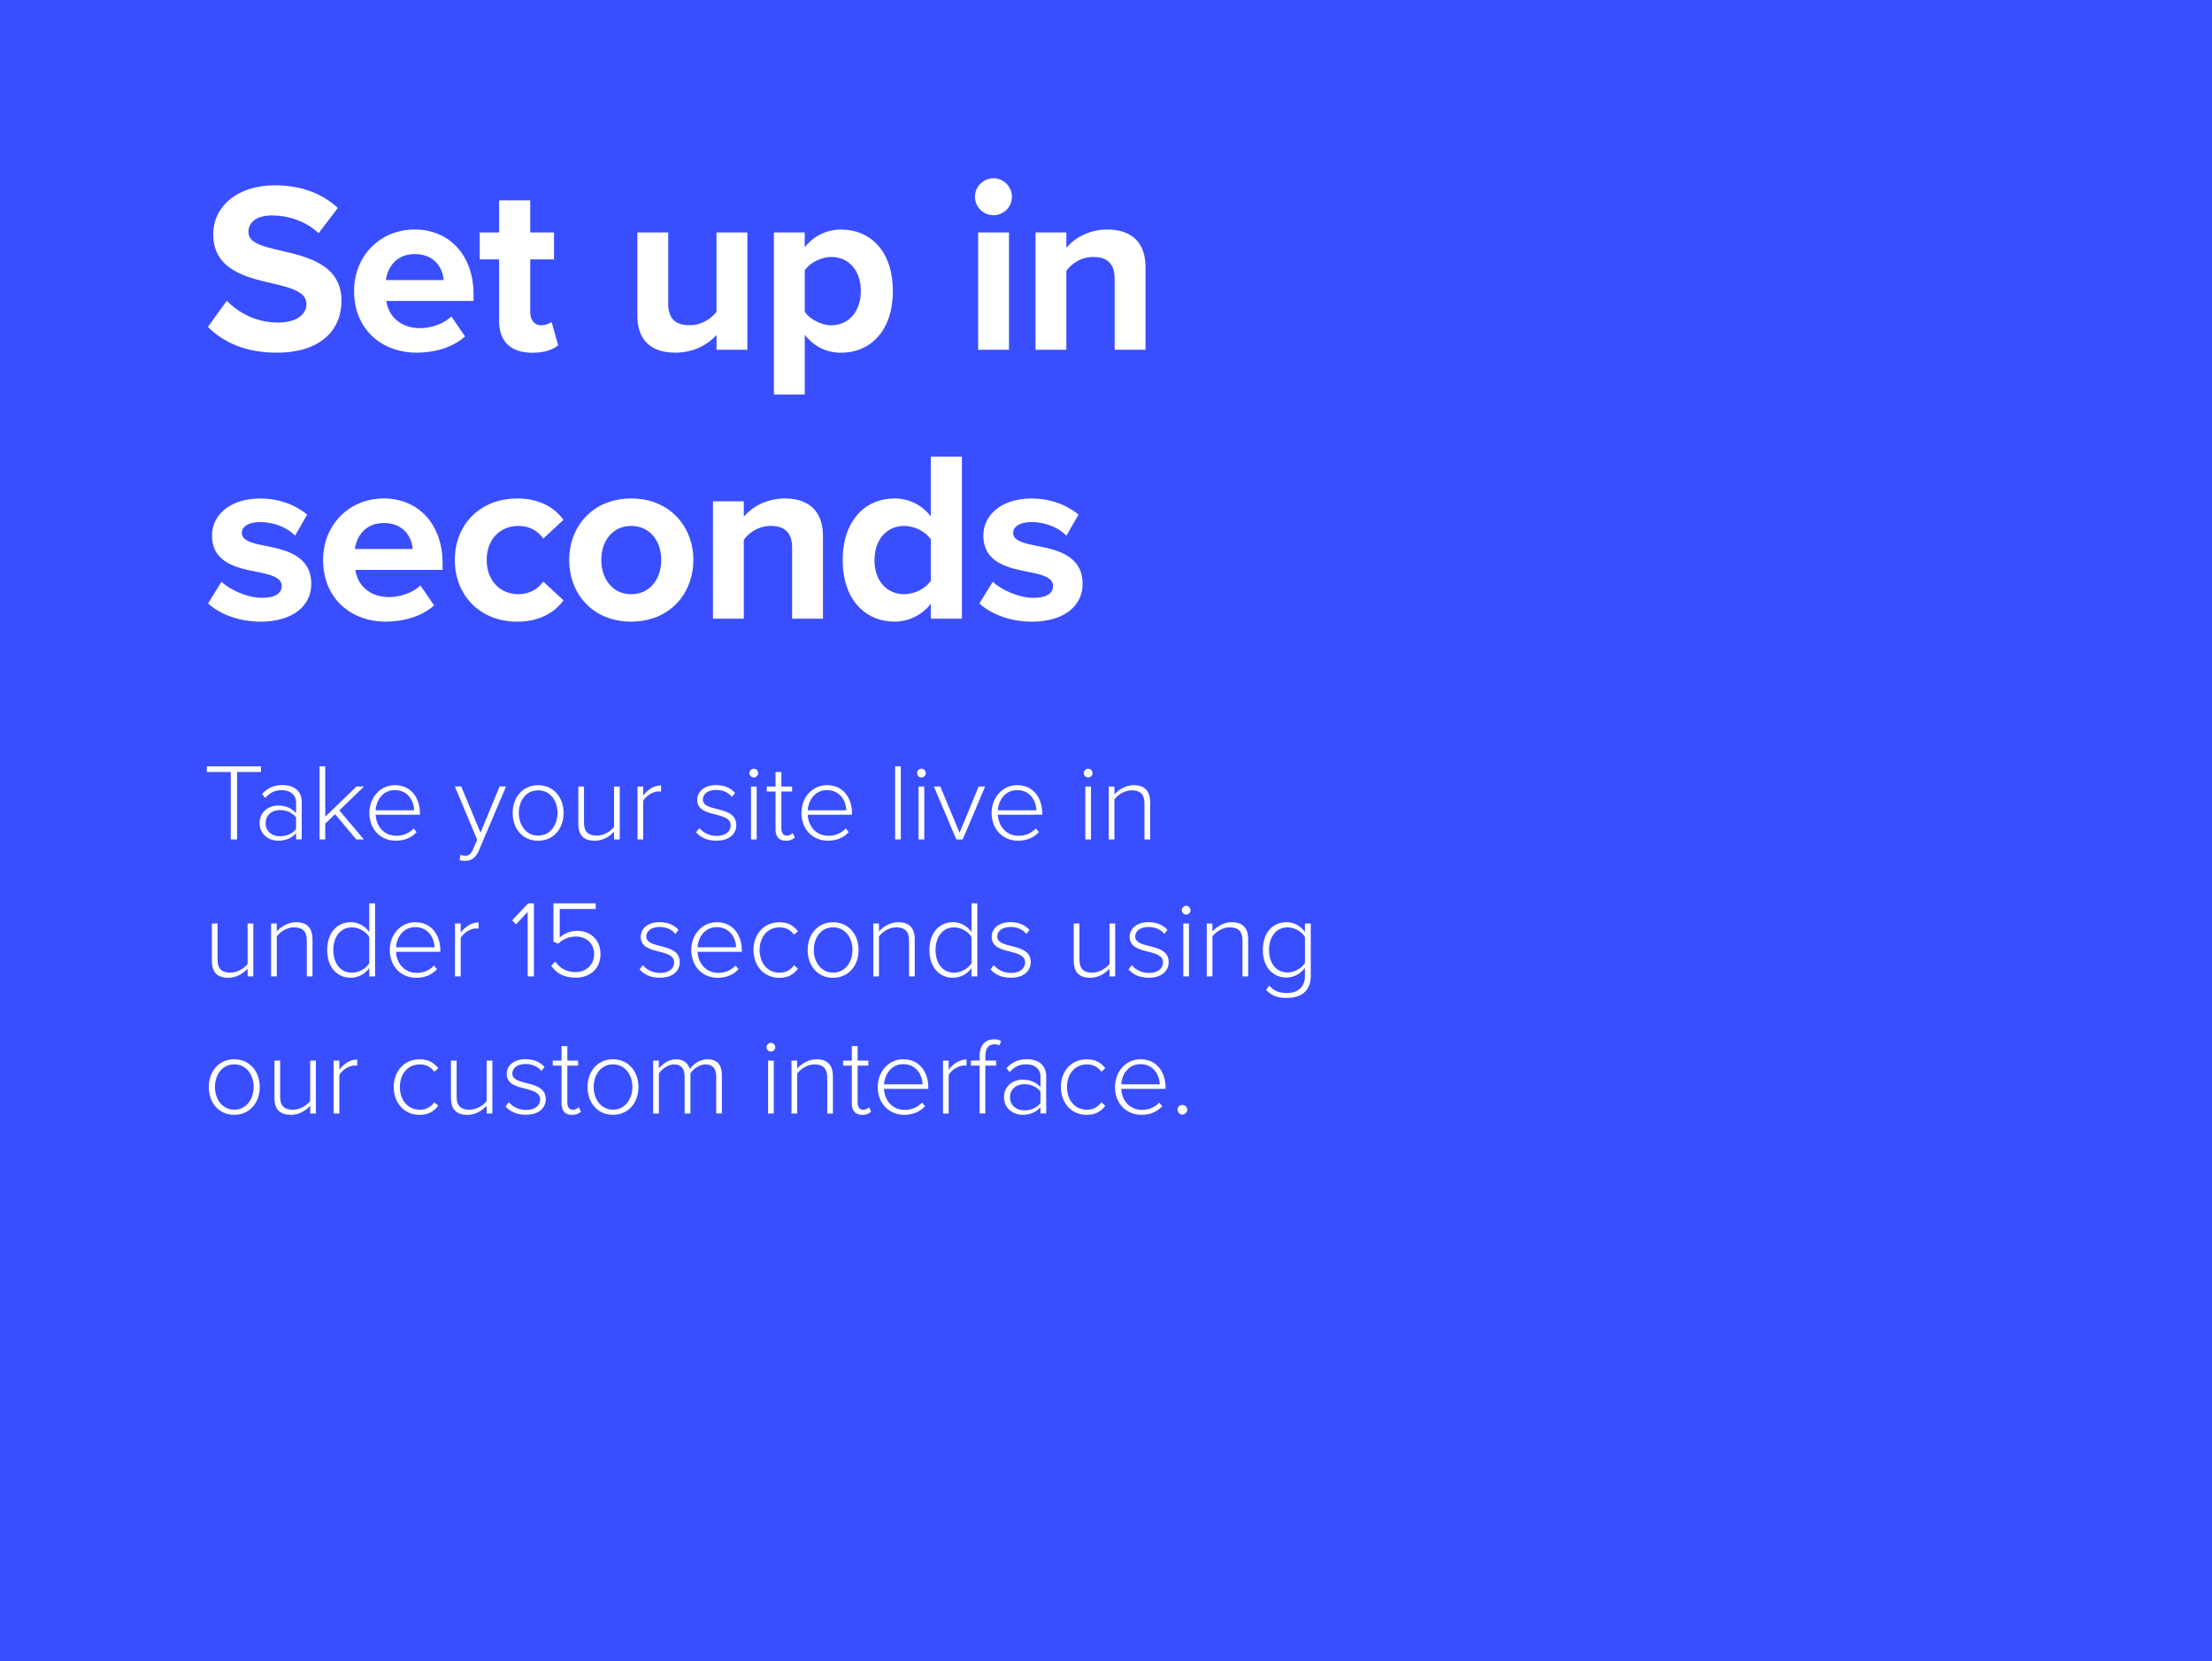 <?xml version="1.0" encoding="UTF-8"?>
<svg id="Content" xmlns="http://www.w3.org/2000/svg" viewBox="0 0 510 383">
  <defs>
    <style>
      .cls-1 {
        fill: #394eff;
      }

      .cls-2 {
        fill: #fff;
      }
    </style>
  </defs>
  <rect class="cls-1" width="510" height="383"/>
  <g>
    <path class="cls-2" d="M52.29,69.32c2.63,2.74,6.72,5.04,11.87,5.04,4.37,0,6.5-2.07,6.5-4.2,0-2.8-3.25-3.75-7.56-4.76-6.1-1.4-13.94-3.08-13.94-11.42,0-6.22,5.38-11.26,14.17-11.26,5.94,0,10.86,1.79,14.56,5.21l-4.42,5.82c-3.02-2.8-7.06-4.09-10.7-4.09s-5.49,1.57-5.49,3.81c0,2.52,3.14,3.3,7.45,4.31,6.16,1.4,14,3.25,14,11.54,0,6.83-4.87,11.98-14.95,11.98-7.17,0-12.32-2.41-15.85-5.94l4.37-6.05Z"/>
    <path class="cls-2" d="M95.63,52.91c8.06,0,13.55,6.05,13.55,14.9v1.57h-20.1c.45,3.42,3.19,6.27,7.78,6.27,2.52,0,5.49-1.01,7.22-2.69l3.14,4.59c-2.74,2.52-6.94,3.75-11.14,3.75-8.23,0-14.45-5.54-14.45-14.22,0-7.84,5.77-14.17,14-14.17ZM88.96,64.56h13.33c-.17-2.58-1.96-5.99-6.66-5.99-4.42,0-6.33,3.3-6.66,5.99Z"/>
    <path class="cls-2" d="M115.08,73.91v-14.11h-4.48v-6.22h4.48v-7.39h7.17v7.39h5.49v6.22h-5.49v12.21c0,1.68.9,2.97,2.46,2.97,1.06,0,2.07-.39,2.46-.78l1.51,5.38c-1.06.95-2.97,1.74-5.94,1.74-4.98,0-7.67-2.58-7.67-7.39Z"/>
    <path class="cls-2" d="M165.21,80.63v-3.42c-1.85,2.07-5.1,4.09-9.52,4.09-5.94,0-8.74-3.25-8.74-8.51v-19.21h7.11v16.41c0,3.75,1.96,4.98,4.98,4.98,2.74,0,4.93-1.51,6.16-3.08v-18.31h7.11v27.05h-7.11Z"/>
    <path class="cls-2" d="M185.54,90.94h-7.11v-37.35h7.11v3.42c2.07-2.63,5.04-4.09,8.34-4.09,6.94,0,11.98,5.15,11.98,14.17s-5.04,14.22-11.98,14.22c-3.19,0-6.16-1.34-8.34-4.14v13.78ZM191.64,59.24c-2.3,0-4.93,1.34-6.1,3.08v9.58c1.18,1.68,3.81,3.08,6.1,3.08,4.09,0,6.83-3.19,6.83-7.9s-2.74-7.84-6.83-7.84Z"/>
    <path class="cls-2" d="M224.79,45.35c0-2.35,1.96-4.26,4.26-4.26s4.26,1.9,4.26,4.26-1.9,4.26-4.26,4.26-4.26-1.9-4.26-4.26ZM225.52,80.63v-27.05h7.11v27.05h-7.11Z"/>
    <path class="cls-2" d="M257,80.63v-16.35c0-3.75-1.96-5.04-4.98-5.04-2.8,0-4.98,1.57-6.16,3.19v18.2h-7.11v-27.05h7.11v3.53c1.74-2.07,5.04-4.2,9.46-4.2,5.94,0,8.79,3.36,8.79,8.62v19.1h-7.11Z"/>
    <path class="cls-2" d="M51.06,134.12c1.96,1.85,5.99,3.7,9.35,3.7,3.08,0,4.54-1.06,4.54-2.74,0-1.9-2.35-2.58-5.43-3.19-4.65-.9-10.64-2.02-10.64-8.46,0-4.54,3.98-8.51,11.09-8.51,4.59,0,8.23,1.57,10.86,3.7l-2.8,4.87c-1.62-1.74-4.7-3.14-8.01-3.14-2.58,0-4.26.95-4.26,2.52,0,1.68,2.13,2.3,5.15,2.91,4.65.9,10.86,2.13,10.86,8.85,0,4.98-4.2,8.68-11.7,8.68-4.7,0-9.24-1.57-12.1-4.2l3.08-4.98Z"/>
    <path class="cls-2" d="M88.49,114.91c8.06,0,13.55,6.05,13.55,14.9v1.57h-20.1c.45,3.42,3.19,6.27,7.78,6.27,2.52,0,5.49-1.01,7.22-2.69l3.14,4.59c-2.74,2.52-6.94,3.75-11.14,3.75-8.23,0-14.45-5.54-14.45-14.22,0-7.84,5.77-14.17,14-14.17ZM81.82,126.56h13.33c-.17-2.58-1.96-5.99-6.66-5.99-4.42,0-6.33,3.3-6.66,5.99Z"/>
    <path class="cls-2" d="M119.21,114.91c5.54,0,8.9,2.41,10.7,4.93l-4.65,4.31c-1.29-1.85-3.25-2.91-5.71-2.91-4.31,0-7.34,3.14-7.34,7.84s3.02,7.9,7.34,7.9c2.46,0,4.42-1.12,5.71-2.91l4.65,4.31c-1.79,2.52-5.15,4.93-10.7,4.93-8.34,0-14.34-5.88-14.34-14.22s5.99-14.17,14.34-14.17Z"/>
    <path class="cls-2" d="M131.24,129.08c0-7.67,5.38-14.17,14.28-14.17s14.34,6.5,14.34,14.17-5.38,14.22-14.34,14.22-14.28-6.5-14.28-14.22ZM152.46,129.08c0-4.2-2.52-7.84-6.94-7.84s-6.89,3.64-6.89,7.84,2.46,7.9,6.89,7.9,6.94-3.64,6.94-7.9Z"/>
    <path class="cls-2" d="M182.63,142.63v-16.35c0-3.75-1.96-5.04-4.98-5.04-2.8,0-4.98,1.57-6.16,3.19v18.2h-7.11v-27.05h7.11v3.53c1.74-2.07,5.04-4.2,9.46-4.2,5.94,0,8.79,3.36,8.79,8.62v19.1h-7.11Z"/>
    <path class="cls-2" d="M214.61,142.63v-3.42c-2.13,2.63-5.1,4.09-8.34,4.09-6.83,0-11.98-5.15-11.98-14.17s5.1-14.22,11.98-14.22c3.19,0,6.22,1.4,8.34,4.14v-13.78h7.17v37.35h-7.17ZM214.61,124.32c-1.23-1.79-3.75-3.08-6.16-3.08-4.03,0-6.83,3.19-6.83,7.9s2.8,7.84,6.83,7.84c2.41,0,4.93-1.29,6.16-3.08v-9.58Z"/>
    <path class="cls-2" d="M228.9,134.12c1.96,1.85,5.99,3.7,9.35,3.7,3.08,0,4.54-1.06,4.54-2.74,0-1.9-2.35-2.58-5.43-3.19-4.65-.9-10.64-2.02-10.64-8.46,0-4.54,3.98-8.51,11.09-8.51,4.59,0,8.23,1.57,10.86,3.7l-2.8,4.87c-1.62-1.74-4.7-3.14-8.01-3.14-2.58,0-4.26.95-4.26,2.52,0,1.68,2.13,2.3,5.15,2.91,4.65.9,10.86,2.13,10.86,8.85,0,4.98-4.2,8.68-11.7,8.68-4.7,0-9.24-1.57-12.1-4.2l3.08-4.98Z"/>
  </g>
  <g>
    <path class="cls-2" d="M53.2,193.51v-15.54h-5.51v-1.31h12.48v1.31h-5.51v15.54h-1.47Z"/>
    <path class="cls-2" d="M68.26,193.51v-1.44c-1.09,1.19-2.45,1.74-4.14,1.74-2.1,0-4.27-1.44-4.27-4.07s2.15-4.04,4.27-4.04c1.69,0,3.08.56,4.14,1.74v-2.48c0-1.82-1.47-2.81-3.29-2.81-1.52,0-2.7.53-3.82,1.79l-.73-.91c1.26-1.36,2.68-2.05,4.7-2.05,2.48,0,4.45,1.19,4.45,3.92v8.59h-1.31ZM68.26,188.43c-.86-1.11-2.22-1.69-3.69-1.69-2.02,0-3.33,1.29-3.33,3.03s1.31,3.01,3.33,3.01c1.47,0,2.83-.56,3.69-1.67v-2.68Z"/>
    <path class="cls-2" d="M82.14,193.51l-4.88-5.81-2.27,2.15v3.66h-1.31v-16.85h1.31v11.62l7.2-6.97h1.74l-5.69,5.51,5.66,6.7h-1.77Z"/>
    <path class="cls-2" d="M91.06,181c3.71,0,5.76,2.96,5.76,6.47v.35h-10.21c.13,2.65,1.9,4.85,4.78,4.85,1.54,0,2.96-.58,3.99-1.69l.68.86c-1.21,1.26-2.75,1.97-4.78,1.97-3.56,0-6.12-2.65-6.12-6.42,0-3.54,2.5-6.39,5.89-6.39ZM86.61,186.79h8.87c-.03-2.07-1.39-4.65-4.45-4.65-2.88,0-4.32,2.53-4.42,4.65Z"/>
    <path class="cls-2" d="M106.17,197.07c.28.13.76.2,1.06.2.81,0,1.36-.33,1.84-1.49l.96-2.17-5.16-12.31h1.47l4.45,10.66,4.4-10.66h1.49l-6.32,14.88c-.66,1.54-1.69,2.27-3.13,2.27-.4,0-.96-.08-1.29-.18l.23-1.21Z"/>
    <path class="cls-2" d="M118.2,187.4c0-3.56,2.3-6.39,5.86-6.39s5.89,2.83,5.89,6.39-2.27,6.42-5.89,6.42-5.86-2.86-5.86-6.42ZM128.54,187.4c0-2.7-1.59-5.21-4.47-5.21s-4.45,2.5-4.45,5.21,1.62,5.23,4.45,5.23,4.47-2.5,4.47-5.23Z"/>
    <path class="cls-2" d="M141.58,193.51v-1.79c-1.01,1.11-2.63,2.1-4.4,2.1-2.5,0-3.84-1.16-3.84-3.92v-8.59h1.31v8.29c0,2.38,1.19,3.03,2.96,3.03,1.57,0,3.16-.94,3.97-2.02v-9.3h1.31v12.2h-1.31Z"/>
    <path class="cls-2" d="M146.99,193.51v-12.2h1.31v2.1c1.04-1.36,2.43-2.35,4.12-2.35v1.44c-.23-.05-.4-.05-.66-.05-1.24,0-2.91,1.11-3.46,2.17v8.89h-1.31Z"/>
    <path class="cls-2" d="M161.27,190.91c.78.99,2.22,1.79,3.94,1.79,2.05,0,3.26-1.01,3.26-2.43,0-1.57-1.67-2.02-3.41-2.48-2.05-.51-4.3-1.04-4.3-3.41,0-1.87,1.59-3.39,4.35-3.39,2.1,0,3.49.81,4.37,1.79l-.73.94c-.71-.96-2.02-1.62-3.64-1.62-1.9,0-3.06.93-3.06,2.2,0,1.39,1.57,1.77,3.26,2.2,2.1.53,4.45,1.11,4.45,3.71,0,1.97-1.52,3.59-4.57,3.59-1.97,0-3.49-.58-4.7-1.92l.78-.99Z"/>
    <path class="cls-2" d="M172.79,178.22c0-.56.48-1.01,1.01-1.01s1.01.46,1.01,1.01-.46,1.01-1.01,1.01-1.01-.45-1.01-1.01ZM173.15,193.51v-12.2h1.31v12.2h-1.31Z"/>
    <path class="cls-2" d="M178.81,191.16v-8.69h-2.02v-1.16h2.02v-3.34h1.34v3.34h2.48v1.16h-2.48v8.49c0,.99.4,1.67,1.26,1.67.58,0,1.09-.28,1.36-.58l.5,1.01c-.48.45-1.06.76-2.07.76-1.62,0-2.4-.99-2.4-2.65Z"/>
    <path class="cls-2" d="M190.68,181c3.71,0,5.76,2.96,5.76,6.47v.35h-10.21c.13,2.65,1.9,4.85,4.78,4.85,1.54,0,2.96-.58,3.99-1.69l.68.86c-1.21,1.26-2.75,1.97-4.78,1.97-3.56,0-6.12-2.65-6.12-6.42,0-3.54,2.5-6.39,5.89-6.39ZM186.24,186.79h8.87c-.02-2.07-1.39-4.65-4.45-4.65-2.88,0-4.32,2.53-4.42,4.65Z"/>
    <path class="cls-2" d="M206.38,193.51v-16.85h1.31v16.85h-1.31Z"/>
    <path class="cls-2" d="M211.43,178.22c0-.56.48-1.01,1.01-1.01s1.01.46,1.01,1.01-.46,1.01-1.01,1.01-1.01-.45-1.01-1.01ZM211.79,193.51v-12.2h1.31v12.2h-1.31Z"/>
    <path class="cls-2" d="M220.48,193.51l-5.16-12.2h1.47l4.45,10.66,4.4-10.66h1.49l-5.16,12.2h-1.49Z"/>
    <path class="cls-2" d="M234.53,181c3.71,0,5.76,2.96,5.76,6.47v.35h-10.21c.13,2.65,1.9,4.85,4.78,4.85,1.54,0,2.96-.58,3.99-1.69l.68.86c-1.21,1.26-2.75,1.97-4.78,1.97-3.56,0-6.12-2.65-6.12-6.42,0-3.54,2.5-6.39,5.89-6.39ZM230.08,186.79h8.87c-.03-2.07-1.39-4.65-4.45-4.65-2.88,0-4.32,2.53-4.42,4.65Z"/>
    <path class="cls-2" d="M249.88,178.22c0-.56.48-1.01,1.01-1.01s1.01.46,1.01,1.01-.46,1.01-1.01,1.01-1.01-.45-1.01-1.01ZM250.23,193.51v-12.2h1.31v12.2h-1.31Z"/>
    <path class="cls-2" d="M263.87,193.51v-8.26c0-2.35-1.19-3.06-2.96-3.06-1.57,0-3.18.99-3.97,2.1v9.22h-1.31v-12.2h1.31v1.84c.88-1.06,2.63-2.15,4.4-2.15,2.48,0,3.84,1.21,3.84,3.97v8.54h-1.31Z"/>
    <path class="cls-2" d="M57.09,225.1v-1.79c-1.01,1.11-2.63,2.1-4.4,2.1-2.5,0-3.84-1.16-3.84-3.92v-8.59h1.31v8.29c0,2.38,1.19,3.03,2.96,3.03,1.57,0,3.16-.94,3.97-2.02v-9.3h1.31v12.2h-1.31Z"/>
    <path class="cls-2" d="M70.74,225.1v-8.26c0-2.35-1.19-3.06-2.96-3.06-1.57,0-3.18.99-3.97,2.1v9.22h-1.31v-12.2h1.31v1.84c.88-1.06,2.63-2.15,4.4-2.15,2.48,0,3.84,1.21,3.84,3.97v8.54h-1.31Z"/>
    <path class="cls-2" d="M85.14,225.1v-1.95c-.86,1.26-2.43,2.25-4.25,2.25-3.23,0-5.46-2.48-5.46-6.39s2.22-6.42,5.46-6.42c1.74,0,3.26.88,4.25,2.27v-6.62h1.34v16.85h-1.34ZM85.14,216.01c-.71-1.19-2.3-2.22-4.02-2.22-2.7,0-4.27,2.27-4.27,5.23s1.57,5.21,4.27,5.21c1.72,0,3.31-1.01,4.02-2.17v-6.04Z"/>
    <path class="cls-2" d="M95.76,212.6c3.71,0,5.76,2.96,5.76,6.47v.35h-10.21c.13,2.65,1.9,4.85,4.78,4.85,1.54,0,2.96-.58,3.99-1.69l.68.86c-1.21,1.26-2.75,1.97-4.78,1.97-3.56,0-6.11-2.65-6.11-6.42,0-3.54,2.5-6.39,5.89-6.39ZM91.31,218.38h8.87c-.03-2.07-1.39-4.65-4.45-4.65-2.88,0-4.32,2.53-4.42,4.65Z"/>
    <path class="cls-2" d="M104.91,225.1v-12.2h1.31v2.1c1.04-1.36,2.43-2.35,4.12-2.35v1.44c-.23-.05-.4-.05-.66-.05-1.24,0-2.91,1.11-3.46,2.17v8.89h-1.31Z"/>
    <path class="cls-2" d="M121.66,225.1v-14.88l-2.7,2.88-.88-.94,3.71-3.92h1.31v16.85h-1.44Z"/>
    <path class="cls-2" d="M128.03,221.69c1.09,1.54,2.55,2.4,4.73,2.4,2.43,0,4.22-1.77,4.22-4.07,0-2.55-1.77-4.12-4.19-4.12-1.54,0-2.86.51-4.09,1.64l-1.09-.46v-8.84h9.73v1.31h-8.29v6.59c.83-.81,2.27-1.57,4.02-1.57,2.83,0,5.38,1.87,5.38,5.38s-2.58,5.43-5.69,5.43c-2.8,0-4.52-1.09-5.69-2.75l.96-.96Z"/>
    <path class="cls-2" d="M148.23,222.5c.78.99,2.22,1.79,3.94,1.79,2.05,0,3.26-1.01,3.26-2.43,0-1.57-1.67-2.02-3.41-2.48-2.05-.5-4.3-1.04-4.3-3.41,0-1.87,1.59-3.39,4.35-3.39,2.1,0,3.49.81,4.37,1.79l-.73.94c-.71-.96-2.02-1.62-3.64-1.62-1.9,0-3.06.94-3.06,2.2,0,1.39,1.57,1.77,3.26,2.2,2.1.53,4.45,1.11,4.45,3.71,0,1.97-1.52,3.59-4.57,3.59-1.97,0-3.49-.58-4.7-1.92l.78-.99Z"/>
    <path class="cls-2" d="M165.28,212.6c3.71,0,5.76,2.96,5.76,6.47v.35h-10.21c.13,2.65,1.9,4.85,4.78,4.85,1.54,0,2.96-.58,3.99-1.69l.68.86c-1.21,1.26-2.75,1.97-4.78,1.97-3.56,0-6.12-2.65-6.12-6.42,0-3.54,2.5-6.39,5.89-6.39ZM160.84,218.38h8.87c-.03-2.07-1.39-4.65-4.45-4.65-2.88,0-4.32,2.53-4.42,4.65Z"/>
    <path class="cls-2" d="M179.66,212.6c2.12,0,3.33.83,4.32,2.07l-.91.81c-.88-1.21-2-1.69-3.33-1.69-2.86,0-4.6,2.27-4.6,5.21s1.74,5.23,4.6,5.23c1.34,0,2.45-.51,3.33-1.72l.91.81c-.99,1.26-2.2,2.1-4.32,2.1-3.59,0-5.94-2.86-5.94-6.42s2.35-6.39,5.94-6.39Z"/>
    <path class="cls-2" d="M186.21,218.99c0-3.56,2.3-6.39,5.86-6.39s5.89,2.83,5.89,6.39-2.27,6.42-5.89,6.42-5.86-2.86-5.86-6.42ZM196.55,218.99c0-2.7-1.59-5.21-4.47-5.21s-4.45,2.5-4.45,5.21,1.62,5.23,4.45,5.23,4.47-2.5,4.47-5.23Z"/>
    <path class="cls-2" d="M209.59,225.1v-8.26c0-2.35-1.19-3.06-2.96-3.06-1.57,0-3.18.99-3.97,2.1v9.22h-1.31v-12.2h1.31v1.84c.88-1.06,2.63-2.15,4.4-2.15,2.48,0,3.84,1.21,3.84,3.97v8.54h-1.31Z"/>
    <path class="cls-2" d="M223.99,225.1v-1.95c-.86,1.26-2.43,2.25-4.25,2.25-3.23,0-5.46-2.48-5.46-6.39s2.22-6.42,5.46-6.42c1.74,0,3.26.88,4.25,2.27v-6.62h1.34v16.85h-1.34ZM223.99,216.01c-.71-1.19-2.3-2.22-4.02-2.22-2.7,0-4.27,2.27-4.27,5.23s1.57,5.21,4.27,5.21c1.72,0,3.31-1.01,4.02-2.17v-6.04Z"/>
    <path class="cls-2" d="M229.15,222.5c.78.99,2.22,1.79,3.94,1.79,2.05,0,3.26-1.01,3.26-2.43,0-1.57-1.67-2.02-3.41-2.48-2.05-.5-4.3-1.04-4.3-3.41,0-1.87,1.59-3.39,4.35-3.39,2.1,0,3.49.81,4.37,1.79l-.73.94c-.71-.96-2.02-1.62-3.64-1.62-1.89,0-3.06.94-3.06,2.2,0,1.39,1.57,1.77,3.26,2.2,2.1.53,4.45,1.11,4.45,3.71,0,1.97-1.52,3.59-4.57,3.59-1.97,0-3.49-.58-4.7-1.92l.78-.99Z"/>
    <path class="cls-2" d="M255.81,225.1v-1.79c-1.01,1.11-2.63,2.1-4.4,2.1-2.5,0-3.84-1.16-3.84-3.92v-8.59h1.31v8.29c0,2.38,1.19,3.03,2.96,3.03,1.57,0,3.16-.94,3.97-2.02v-9.3h1.31v12.2h-1.31Z"/>
    <path class="cls-2" d="M260.95,222.5c.78.99,2.22,1.79,3.94,1.79,2.05,0,3.26-1.01,3.26-2.43,0-1.57-1.67-2.02-3.41-2.48-2.05-.5-4.29-1.04-4.29-3.41,0-1.87,1.59-3.39,4.35-3.39,2.1,0,3.49.81,4.37,1.79l-.73.94c-.71-.96-2.02-1.62-3.64-1.62-1.89,0-3.06.94-3.06,2.2,0,1.39,1.57,1.77,3.26,2.2,2.1.53,4.45,1.11,4.45,3.71,0,1.97-1.52,3.59-4.57,3.59-1.97,0-3.49-.58-4.7-1.92l.78-.99Z"/>
    <path class="cls-2" d="M272.47,209.82c0-.56.48-1.01,1.01-1.01s1.01.46,1.01,1.01-.46,1.01-1.01,1.01-1.01-.45-1.01-1.01ZM272.82,225.1v-12.2h1.31v12.2h-1.31Z"/>
    <path class="cls-2" d="M286.47,225.1v-8.26c0-2.35-1.19-3.06-2.96-3.06-1.57,0-3.18.99-3.97,2.1v9.22h-1.31v-12.2h1.31v1.84c.88-1.06,2.63-2.15,4.4-2.15,2.48,0,3.84,1.21,3.84,3.97v8.54h-1.31Z"/>
    <path class="cls-2" d="M292.66,227.2c1.06,1.26,2.22,1.72,4.04,1.72,2.22,0,4.17-1.11,4.17-3.92v-1.92c-.86,1.24-2.43,2.27-4.25,2.27-3.23,0-5.46-2.45-5.46-6.37s2.22-6.39,5.46-6.39c1.74,0,3.26.88,4.25,2.27v-1.97h1.34v12.08c0,3.74-2.53,5.08-5.51,5.08-2.05,0-3.36-.38-4.8-1.84l.76-1.01ZM300.88,216.01c-.71-1.19-2.32-2.22-4.02-2.22-2.7,0-4.27,2.25-4.27,5.21s1.57,5.18,4.27,5.18c1.69,0,3.31-1.04,4.02-2.22v-5.94Z"/>
    <path class="cls-2" d="M48.14,250.58c0-3.56,2.3-6.39,5.86-6.39s5.89,2.83,5.89,6.39-2.27,6.42-5.89,6.42-5.86-2.86-5.86-6.42ZM58.48,250.58c0-2.7-1.59-5.21-4.47-5.21s-4.45,2.5-4.45,5.21,1.62,5.23,4.45,5.23,4.47-2.5,4.47-5.23Z"/>
    <path class="cls-2" d="M71.52,256.7v-1.79c-1.01,1.11-2.63,2.1-4.4,2.1-2.5,0-3.84-1.16-3.84-3.92v-8.59h1.31v8.29c0,2.38,1.19,3.03,2.96,3.03,1.57,0,3.16-.94,3.97-2.02v-9.3h1.31v12.2h-1.31Z"/>
    <path class="cls-2" d="M76.93,256.7v-12.2h1.31v2.1c1.04-1.36,2.43-2.35,4.12-2.35v1.44c-.23-.05-.4-.05-.66-.05-1.24,0-2.91,1.11-3.46,2.17v8.89h-1.31Z"/>
    <path class="cls-2" d="M96.72,244.19c2.12,0,3.34.83,4.32,2.07l-.91.81c-.88-1.21-2-1.69-3.33-1.69-2.86,0-4.6,2.27-4.6,5.21s1.74,5.23,4.6,5.23c1.34,0,2.45-.51,3.33-1.72l.91.81c-.99,1.26-2.2,2.1-4.32,2.1-3.59,0-5.94-2.86-5.94-6.42s2.35-6.39,5.94-6.39Z"/>
    <path class="cls-2" d="M112.21,256.7v-1.79c-1.01,1.11-2.63,2.1-4.4,2.1-2.5,0-3.84-1.16-3.84-3.92v-8.59h1.31v8.29c0,2.38,1.19,3.03,2.96,3.03,1.57,0,3.16-.94,3.97-2.02v-9.3h1.31v12.2h-1.31Z"/>
    <path class="cls-2" d="M117.34,254.09c.78.99,2.22,1.79,3.94,1.79,2.05,0,3.26-1.01,3.26-2.43,0-1.57-1.67-2.02-3.41-2.48-2.05-.5-4.3-1.04-4.3-3.41,0-1.87,1.59-3.39,4.35-3.39,2.1,0,3.49.81,4.37,1.79l-.73.94c-.71-.96-2.02-1.62-3.64-1.62-1.9,0-3.06.94-3.06,2.2,0,1.39,1.57,1.77,3.26,2.2,2.1.53,4.45,1.11,4.45,3.71,0,1.97-1.52,3.59-4.57,3.59-1.97,0-3.49-.58-4.7-1.92l.78-.99Z"/>
    <path class="cls-2" d="M129.47,254.35v-8.69h-2.02v-1.16h2.02v-3.34h1.34v3.34h2.48v1.16h-2.48v8.49c0,.99.4,1.67,1.26,1.67.58,0,1.09-.28,1.37-.58l.5,1.01c-.48.46-1.06.76-2.07.76-1.62,0-2.4-.99-2.4-2.65Z"/>
    <path class="cls-2" d="M135.46,250.58c0-3.56,2.3-6.39,5.86-6.39s5.89,2.83,5.89,6.39-2.27,6.42-5.89,6.42-5.86-2.86-5.86-6.42ZM145.8,250.58c0-2.7-1.59-5.21-4.47-5.21s-4.45,2.5-4.45,5.21,1.62,5.23,4.45,5.23,4.47-2.5,4.47-5.23Z"/>
    <path class="cls-2" d="M165.13,256.7v-8.54c0-1.72-.73-2.78-2.45-2.78-1.31,0-2.8.96-3.49,2.07v9.25h-1.34v-8.54c0-1.72-.71-2.78-2.45-2.78-1.29,0-2.75.99-3.49,2.1v9.22h-1.31v-12.2h1.31v1.84c.5-.78,2.17-2.15,3.94-2.15,1.9,0,2.91,1.11,3.21,2.3.68-1.14,2.33-2.3,4.04-2.3,2.25,0,3.34,1.26,3.34,3.71v8.79h-1.31Z"/>
    <path class="cls-2" d="M176.73,241.41c0-.56.48-1.01,1.01-1.01s1.01.46,1.01,1.01-.46,1.01-1.01,1.01-1.01-.45-1.01-1.01ZM177.09,256.7v-12.2h1.31v12.2h-1.31Z"/>
    <path class="cls-2" d="M190.73,256.7v-8.26c0-2.35-1.19-3.06-2.96-3.06-1.57,0-3.18.99-3.97,2.1v9.22h-1.31v-12.2h1.31v1.84c.88-1.06,2.63-2.15,4.4-2.15,2.48,0,3.84,1.21,3.84,3.97v8.54h-1.31Z"/>
    <path class="cls-2" d="M196.4,254.35v-8.69h-2.02v-1.16h2.02v-3.34h1.34v3.34h2.48v1.16h-2.48v8.49c0,.99.4,1.67,1.26,1.67.58,0,1.09-.28,1.36-.58l.5,1.01c-.48.46-1.06.76-2.07.76-1.62,0-2.4-.99-2.4-2.65Z"/>
    <path class="cls-2" d="M208.27,244.19c3.71,0,5.76,2.96,5.76,6.47v.35h-10.21c.13,2.65,1.9,4.85,4.78,4.85,1.54,0,2.96-.58,3.99-1.69l.68.86c-1.21,1.26-2.75,1.97-4.78,1.97-3.56,0-6.12-2.65-6.12-6.42,0-3.54,2.5-6.39,5.89-6.39ZM203.83,249.97h8.87c-.02-2.07-1.39-4.65-4.45-4.65-2.88,0-4.32,2.53-4.42,4.65Z"/>
    <path class="cls-2" d="M217.42,256.7v-12.2h1.31v2.1c1.04-1.36,2.43-2.35,4.12-2.35v1.44c-.23-.05-.4-.05-.66-.05-1.24,0-2.91,1.11-3.46,2.17v8.89h-1.31Z"/>
    <path class="cls-2" d="M227.18,245.65v11.04h-1.31v-11.04h-2.02v-1.16h2.02v-1.11c0-2.4,1.29-3.79,3.31-3.79.61,0,1.16.1,1.64.38l-.4,1.04c-.3-.18-.66-.28-1.11-.28-1.39,0-2.12.96-2.12,2.65v1.11h2.48v1.16h-2.48Z"/>
    <path class="cls-2" d="M239.89,256.7v-1.44c-1.09,1.19-2.45,1.74-4.14,1.74-2.1,0-4.27-1.44-4.27-4.07s2.15-4.04,4.27-4.04c1.69,0,3.08.56,4.14,1.74v-2.48c0-1.82-1.46-2.8-3.28-2.8-1.52,0-2.7.53-3.82,1.79l-.73-.91c1.26-1.36,2.68-2.05,4.7-2.05,2.48,0,4.45,1.19,4.45,3.92v8.59h-1.31ZM239.89,251.62c-.86-1.11-2.22-1.69-3.69-1.69-2.02,0-3.34,1.29-3.34,3.03s1.31,3.01,3.34,3.01c1.47,0,2.83-.56,3.69-1.67v-2.68Z"/>
    <path class="cls-2" d="M250.53,244.19c2.12,0,3.33.83,4.32,2.07l-.91.81c-.88-1.21-2-1.69-3.33-1.69-2.86,0-4.6,2.27-4.6,5.21s1.74,5.23,4.6,5.23c1.34,0,2.45-.51,3.33-1.72l.91.81c-.99,1.26-2.2,2.1-4.32,2.1-3.59,0-5.94-2.86-5.94-6.42s2.35-6.39,5.94-6.39Z"/>
    <path class="cls-2" d="M262.97,244.19c3.71,0,5.76,2.96,5.76,6.47v.35h-10.21c.13,2.65,1.9,4.85,4.78,4.85,1.54,0,2.96-.58,3.99-1.69l.68.86c-1.21,1.26-2.75,1.97-4.78,1.97-3.56,0-6.12-2.65-6.12-6.42,0-3.54,2.5-6.39,5.89-6.39ZM258.52,249.97h8.87c-.03-2.07-1.39-4.65-4.45-4.65-2.88,0-4.32,2.53-4.42,4.65Z"/>
    <path class="cls-2" d="M272.6,254.72c.61,0,1.14.5,1.14,1.09s-.53,1.14-1.14,1.14-1.11-.53-1.11-1.14.5-1.09,1.11-1.09Z"/>
  </g>
</svg>